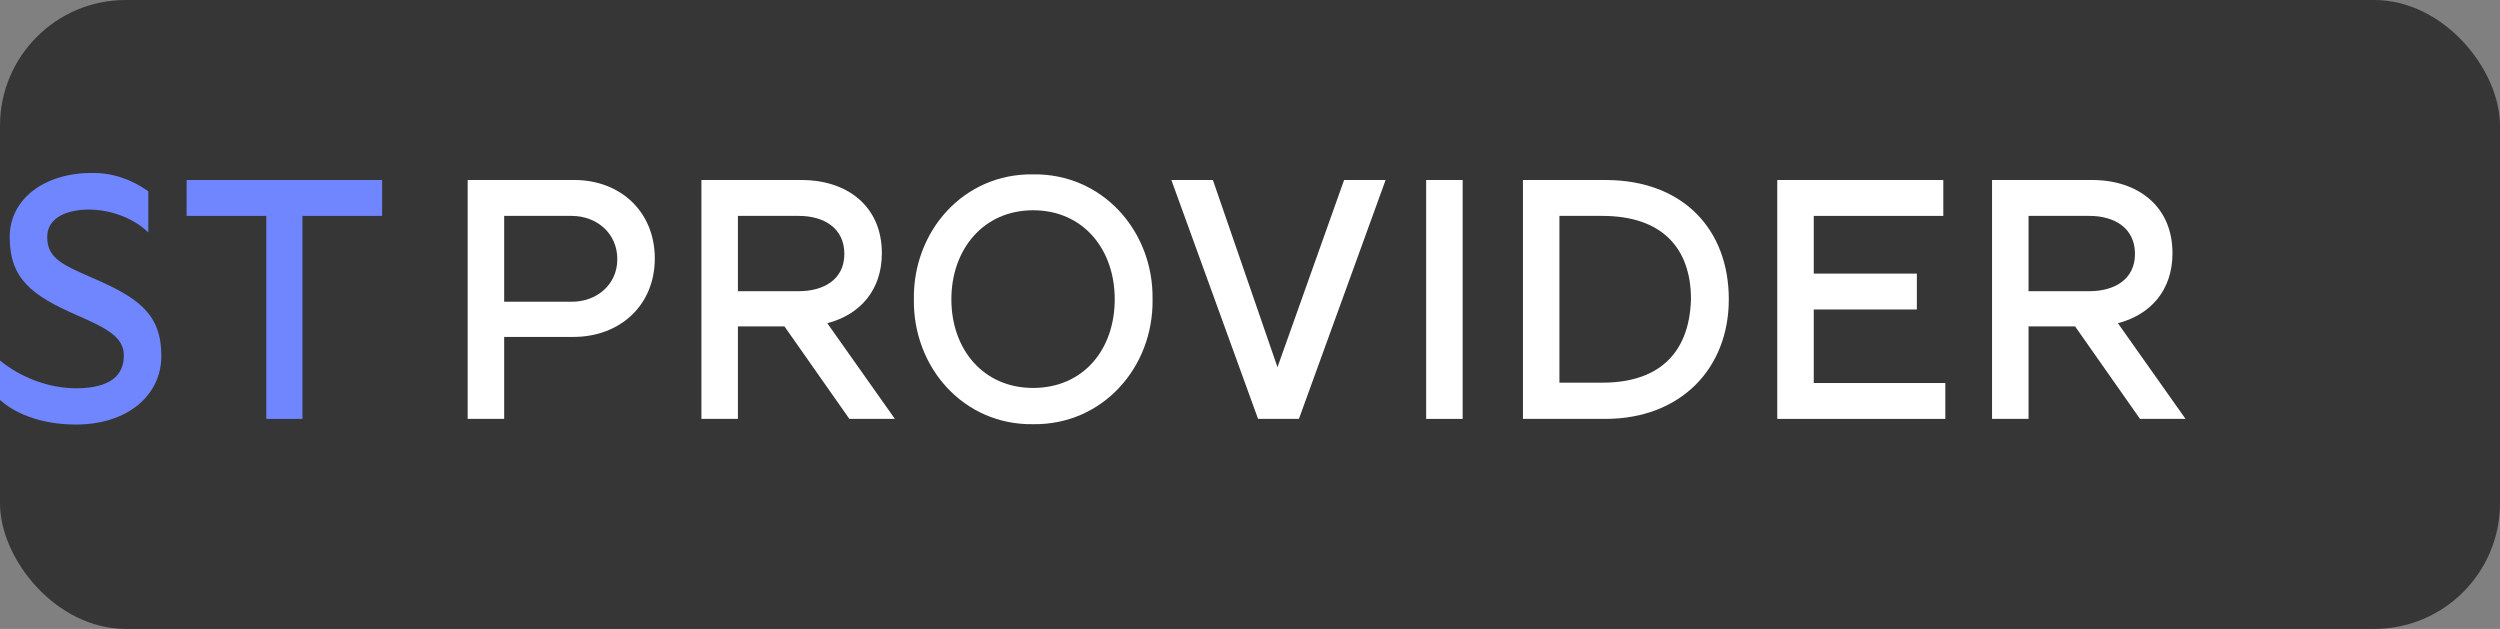 <?xml version="1.0" encoding="UTF-8"?> <svg xmlns="http://www.w3.org/2000/svg" width="159" height="40" viewBox="0 0 159 40" fill="none"><rect x="0" y="0" width="159" height="40" fill="#808080" stroke="none"/> <rect width="159" height="40" rx="8" fill="#373636"></rect> <path d="M36.536 11.448C39.431 11.448 41.645 13.44 41.645 16.438C41.645 19.437 39.41 21.428 36.472 21.428H32.065V26.642H29.744V11.448H36.536ZM36.365 19.191C37.941 19.191 39.261 18.116 39.261 16.483C39.261 14.827 37.941 13.731 36.365 13.731H32.065V19.191H36.365Z" fill="white"></path> <path d="M52.615 20.556L56.916 26.642H54.02L49.89 20.757H46.931V26.642H44.61V11.448H50.976C53.871 11.448 56.086 13.104 56.086 16.103C56.086 18.475 54.68 20.018 52.615 20.556ZM46.931 18.519H50.806C52.381 18.519 53.701 17.781 53.701 16.147C53.701 14.492 52.381 13.731 50.806 13.731H46.931V18.519Z" fill="white"></path> <path d="M65.702 26.978C61.295 27.045 58.059 23.375 58.123 19.034C58.059 14.693 61.295 11.023 65.702 11.09C70.109 11.023 73.367 14.693 73.303 19.034C73.367 23.375 70.109 27.045 65.702 26.978ZM65.702 24.673C68.896 24.673 70.897 22.234 70.897 19.034C70.897 15.857 68.896 13.373 65.702 13.373C62.551 13.373 60.507 15.857 60.507 19.034C60.507 22.234 62.551 24.673 65.702 24.673Z" fill="white"></path> <path d="M80.013 26.642L74.499 11.448H77.139L81.248 23.353L85.485 11.448H88.125L82.611 26.642H80.013Z" fill="white"></path> <path d="M90.704 26.642V11.448H93.025V26.642H90.704Z" fill="white"></path> <path d="M102.096 11.448C107.057 11.448 109.952 14.603 109.952 19.034C109.952 23.442 106.886 26.642 102.096 26.642H96.859V11.448H102.096ZM101.926 24.337C105.268 24.337 107.44 22.681 107.546 19.034C107.546 15.745 105.673 13.731 101.904 13.731H99.179V24.337H101.926Z" fill="white"></path> <path d="M115.355 24.36H123.722V26.642H113.034V11.448H123.594V13.731H115.355V17.401H121.912V19.683H115.355V24.36Z" fill="white"></path> <path d="M134.699 20.556L139 26.642H136.105L131.974 20.757H129.015V26.642H126.694V11.448H133.06C135.955 11.448 138.17 13.104 138.17 16.103C138.17 18.475 136.765 20.018 134.699 20.556ZM129.015 18.519H132.89C134.465 18.519 135.785 17.781 135.785 16.147C135.785 14.492 134.465 13.731 132.89 13.731H129.015V18.519Z" fill="white"></path> <path d="M4.833 27C2.448 27 0.83 26.194 0 25.434V22.927C1.299 24.002 3.108 24.695 4.833 24.695C7.047 24.695 7.877 23.845 7.877 22.614C7.877 21.451 6.834 20.891 4.875 20.041C2.023 18.788 0.617 17.736 0.617 15.073C0.617 12.679 2.789 11.001 5.834 11.001C7.175 10.978 8.388 11.426 9.432 12.164V14.782C8.58 13.954 7.175 13.328 5.621 13.328C4.045 13.35 3.002 13.954 3.002 15.073C3.002 16.416 3.96 16.841 5.919 17.691C8.814 18.945 10.262 19.974 10.262 22.637C10.262 25.143 8.112 27 4.833 27Z" fill="#7086FF"></path> <path d="M16.936 26.642V13.731H11.869V11.448H24.303V13.731H19.236V26.642H16.936Z" fill="#7086FF"></path> </svg> 